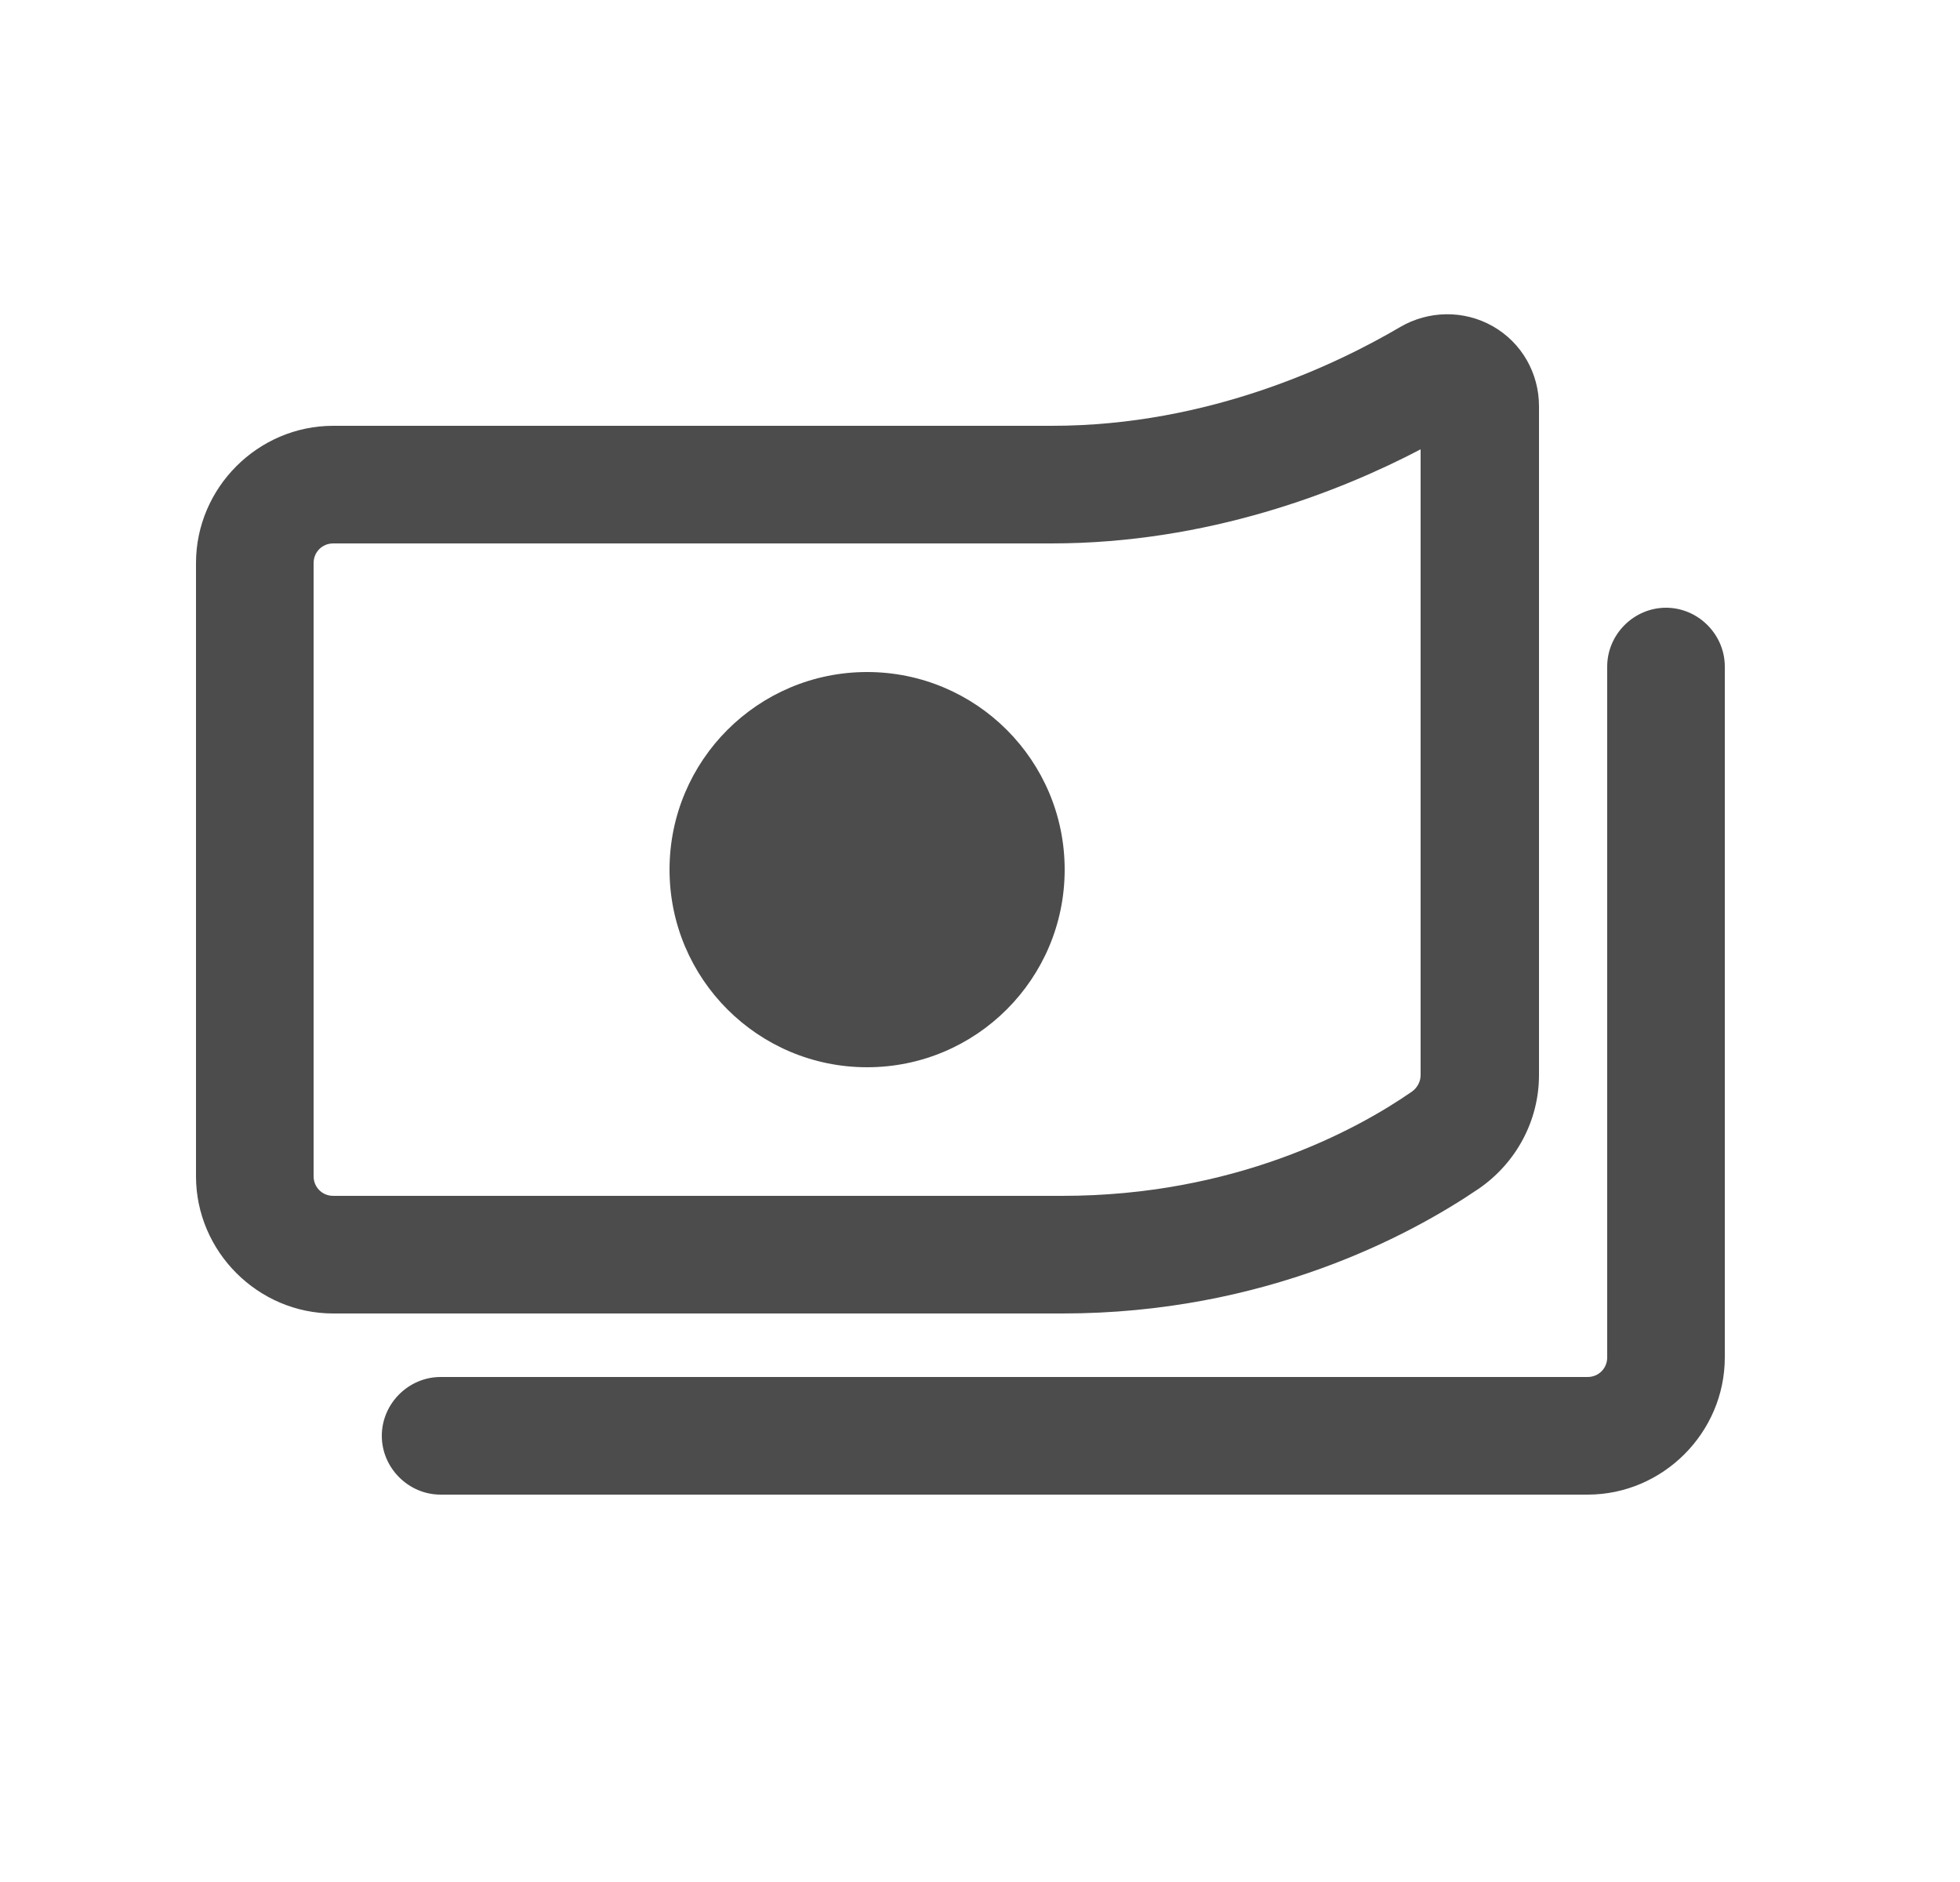 <svg width="25" height="24" viewBox="0 0 25 24" fill="none" xmlns="http://www.w3.org/2000/svg">
<path fill-rule="evenodd" clip-rule="evenodd" d="M13.55 16.75H4.25C3.29 16.75 2.5 15.96 2.5 15V7.18C2.5 6.22 3.29 5.43 4.25 5.43H13.42C15.43 5.43 17.06 4.64 17.86 4.17C18.22 3.96 18.67 3.95 19.04 4.16C19.41 4.37 19.63 4.76 19.63 5.18V13.71C19.63 14.29 19.34 14.83 18.86 15.16C17.99 15.75 16.14 16.75 13.55 16.75ZM4.25 6.93C4.11 6.93 4 7.04 4 7.18V15C4 15.14 4.11 15.25 4.25 15.25H13.55C15.74 15.25 17.29 14.42 18.01 13.92C18.08 13.87 18.12 13.79 18.12 13.71V5.73C17.09 6.27 15.41 6.93 13.41 6.93H4.25ZM20.25 19.06H5.62C5.21 19.06 4.87 18.72 4.87 18.31C4.87 17.9 5.21 17.56 5.62 17.56H20.25C20.39 17.56 20.5 17.45 20.5 17.31V8.5C20.5 8.09 20.84 7.75 21.25 7.75C21.66 7.75 22 8.09 22 8.5V17.31C22 18.27 21.21 19.06 20.25 19.06ZM13.58 11.09C13.58 12.482 12.452 13.61 11.06 13.61C9.668 13.61 8.54 12.482 8.54 11.09C8.54 9.698 9.668 8.57 11.06 8.57C12.452 8.57 13.58 9.698 13.58 11.09Z" fill="black" fill-opacity="0.7"/>
</svg>
